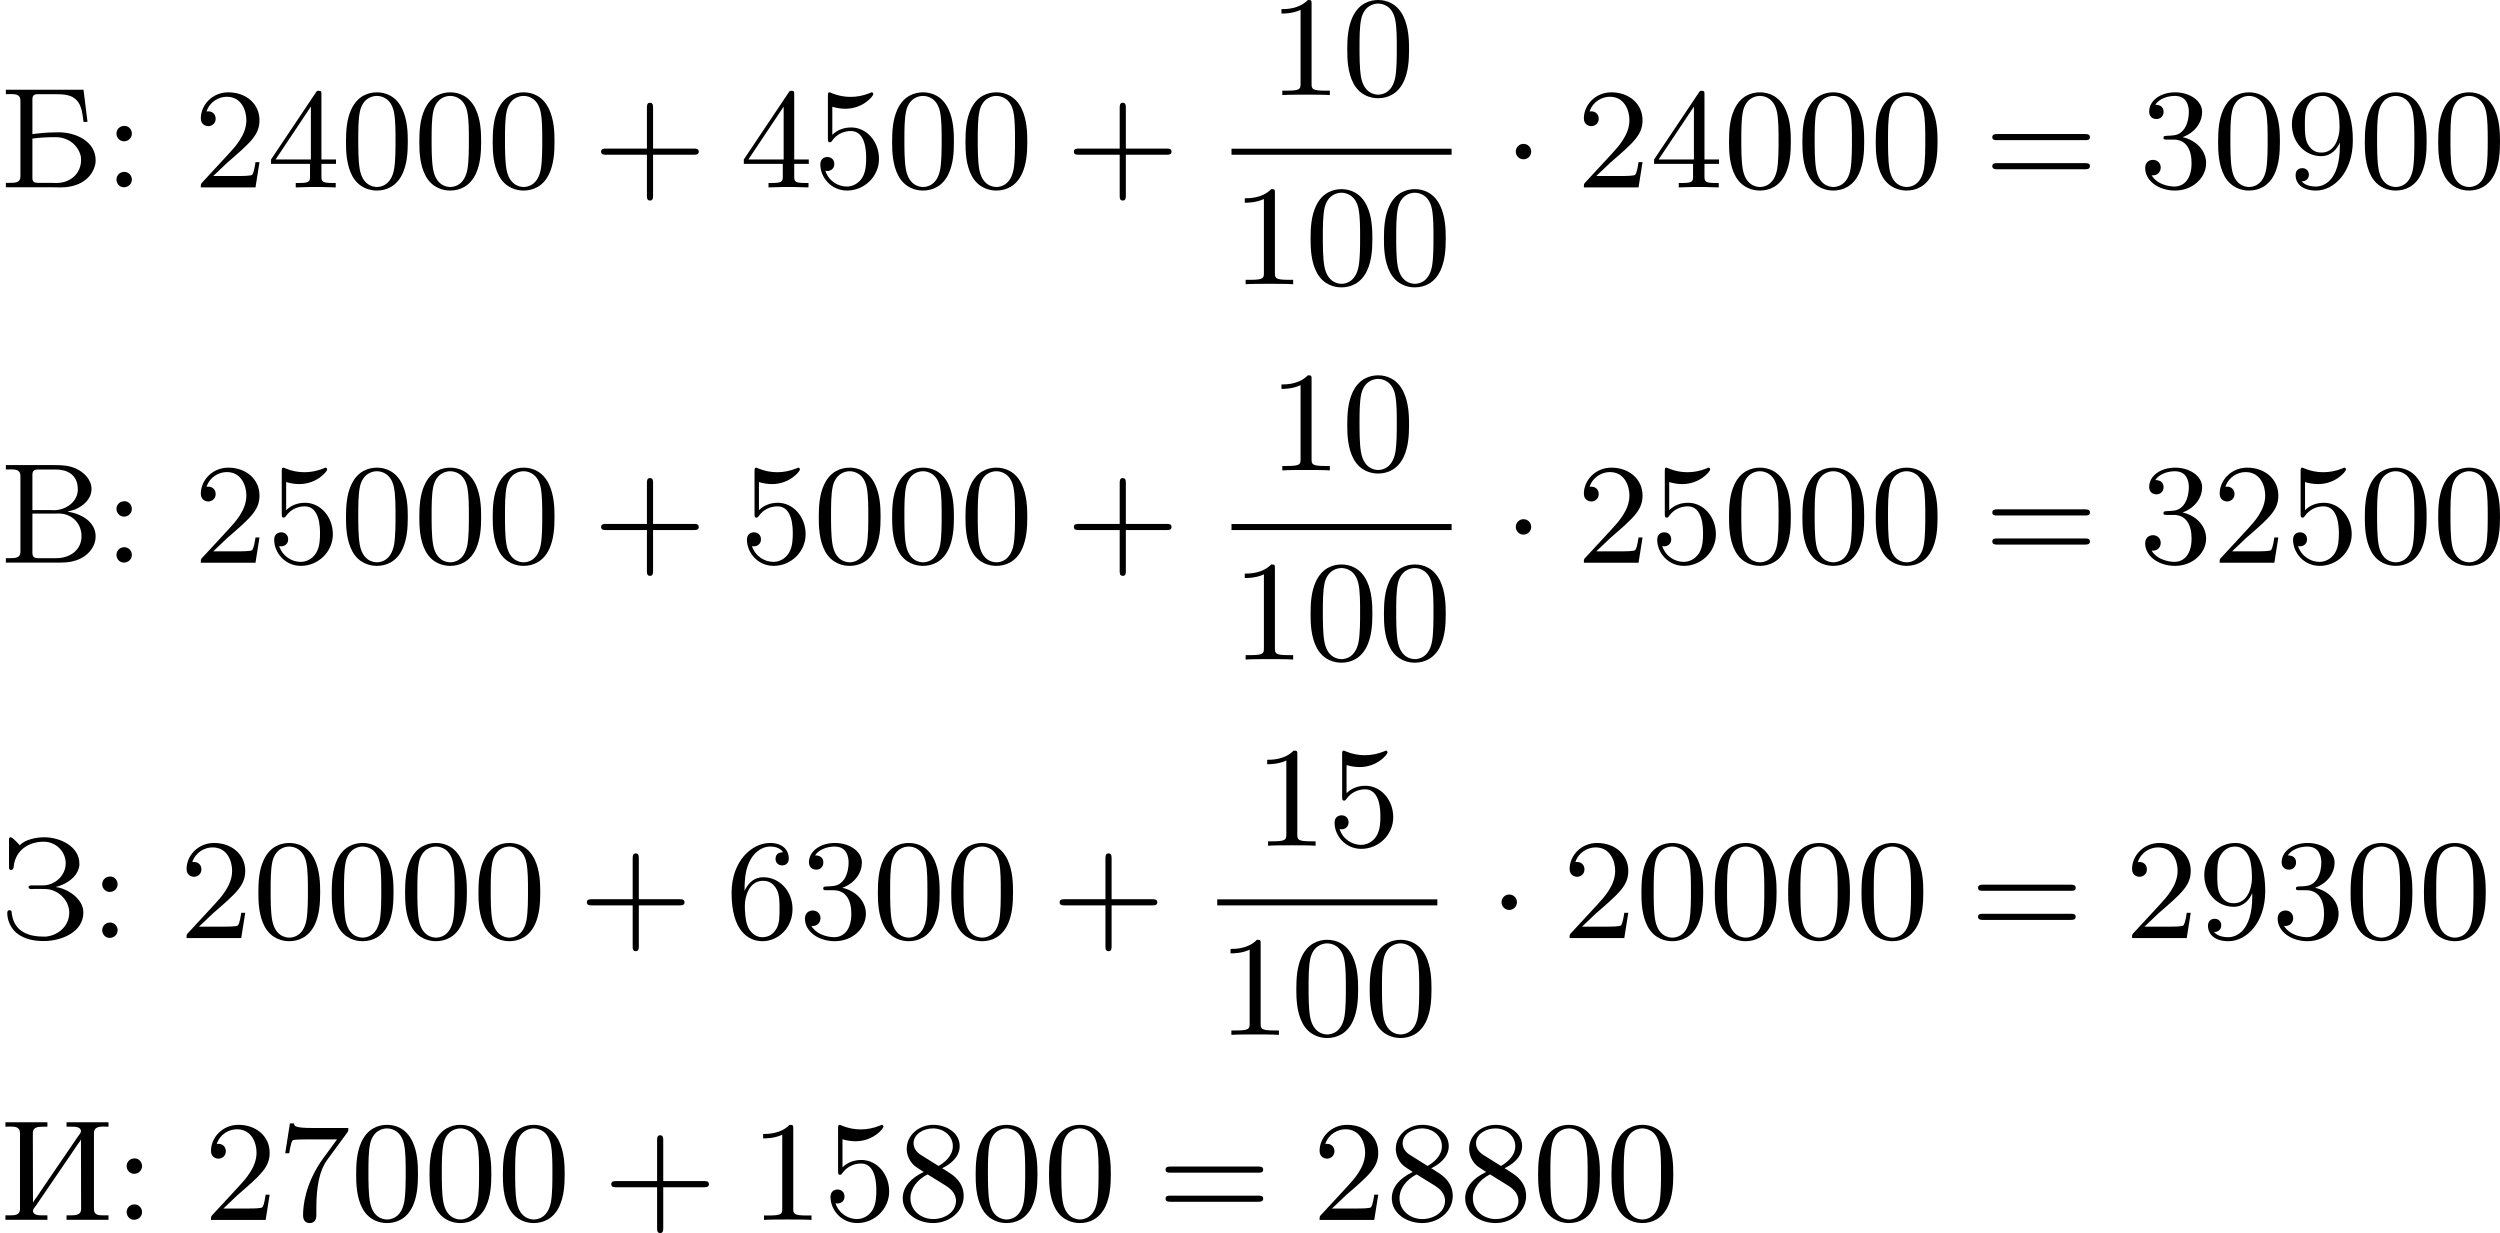 <?xml version='1.0' encoding='UTF-8'?>
<!-- This file was generated by dvisvgm 2.13.3 -->
<svg version='1.1' xmlns='http://www.w3.org/2000/svg' xmlns:xlink='http://www.w3.org/1999/xlink' width='314.037pt' height='154.889pt' viewBox='199.277 315.628 314.037 154.889'>
<defs>
<path id='g0-1' d='M1.757-2.251C1.757-2.511 1.551-2.735 1.273-2.735S.789-2.511 .789-2.251S.995-1.766 1.273-1.766S1.757-1.991 1.757-2.251Z'/>
<path id='g1-58' d='M1.201-3.856C.977-3.829 .789-3.631 .789-3.38C.789-3.138 .977-2.896 1.273-2.896C1.533-2.896 1.757-3.111 1.757-3.38C1.757-3.613 1.578-3.865 1.291-3.865C1.264-3.865 1.228-3.856 1.201-3.856ZM1.201-.968C.977-.941 .789-.744 .789-.493C.789-.26 .968-.009 1.255-.009C1.479-.009 1.757-.17 1.757-.493C1.757-.735 1.569-.977 1.273-.977C1.246-.977 1.228-.977 1.201-.968Z'/>
<path id='g1-193' d='M.368-6.133V-5.855C.475-5.855 .592-5.864 .708-5.864C1.013-5.864 1.282-5.81 1.282-5.461V-.681C1.282-.296 .959-.287 .619-.287H.368V-.009H3.291C3.461-.009 3.64 0 3.82 0C4.707 0 5.667-.359 5.963-1.363C5.99-1.47 6.007-1.578 6.007-1.686V-1.704C6.007-2.896 4.752-3.461 3.694-3.461C3.264-3.461 2.824-3.443 2.394-3.389C2.277-3.38 2.152-3.371 2.035-3.344V-5.541C2.035-5.846 2.224-5.855 2.403-5.855H3.452C3.918-5.855 4.483-5.846 4.815-5.478C5.147-5.12 5.183-4.573 5.245-4.116H5.496L5.245-6.133H.368ZM2.035-3.067C2.511-3.138 3.031-3.156 3.515-3.156C4.25-3.147 4.887-2.708 5.075-1.955C5.084-1.883 5.093-1.811 5.093-1.739C5.093-.87 4.429-.278 3.533-.278C3.407-.278 3.282-.287 3.165-.287H2.394C2.206-.287 2.035-.323 2.035-.574V-3.067Z'/>
<path id='g1-194' d='M.368-6.133V-5.855C.475-5.855 .592-5.864 .708-5.864C1.013-5.864 1.282-5.81 1.282-5.461V-.681C1.282-.296 .959-.287 .619-.287H.368V-.009H3.766C4.241-.009 4.671-.063 5.102-.287C5.613-.547 6.007-1.067 6.007-1.65C6.007-2.609 5.048-3.093 4.232-3.21C4.394-3.255 4.555-3.291 4.707-3.344C5.236-3.569 5.747-3.999 5.747-4.636C5.747-5.218 5.272-5.685 4.779-5.909C4.34-6.115 3.873-6.133 3.398-6.133H.368ZM2.035-3.084H3.255C3.389-3.084 3.533-3.093 3.667-3.093C4.564-3.093 5.12-2.43 5.12-1.668C5.12-.798 4.394-.287 3.542-.287H2.376C2.134-.287 2.035-.386 2.035-.628V-3.084ZM2.035-3.309V-5.523C2.035-5.756 2.134-5.855 2.367-5.855H3.533C4.151-5.855 4.887-5.577 4.887-4.609C4.887-3.802 4.107-3.3 3.389-3.3C3.273-3.3 3.165-3.309 3.058-3.309H2.035Z'/>
<path id='g1-199' d='M3.506-3.201V-3.21C4.178-3.371 4.905-3.856 4.985-4.573V-4.671C4.985-5.756 3.775-6.33 2.78-6.33C2.277-6.33 1.56-6.187 1.246-5.828C1.076-5.999 .789-6.33 .672-6.33C.61-6.33 .574-6.285 .565-6.232V-4.465C.565-4.376 .574-4.277 .699-4.277C.888-4.277 .861-4.582 .897-4.725C1.121-5.649 1.928-6.052 2.753-6.052C3.452-6.052 4.08-5.514 4.125-4.761V-4.68C4.125-3.927 3.443-3.309 2.699-3.309H1.973C1.892-3.309 1.793-3.282 1.793-3.201C1.793-3.102 1.892-3.075 1.973-3.075C2.017-3.075 2.062-3.084 2.098-3.084H2.555C2.708-3.084 2.869-3.084 3.022-3.067C3.73-2.959 4.313-2.367 4.349-1.65V-1.596C4.349-.78 3.685-.161 2.86-.09H2.771C1.874-.09 .888-.341 .735-1.56C.735-1.659 .726-1.748 .601-1.748C.466-1.748 .457-1.65 .457-1.551C.457-1.094 .699-.583 1.067-.296C1.542 .081 2.161 .188 2.753 .188C3.811 .188 5.236-.341 5.236-1.614C5.236-2.502 4.16-3.138 3.506-3.201Z'/>
<path id='g1-200' d='M.341-6.133V-5.855C.448-5.855 .565-5.864 .681-5.864C.986-5.864 1.255-5.81 1.255-5.461V-.681C1.255-.296 .933-.287 .592-.287H.341V-.009H2.977V-.287H2.636C2.394-.287 2.116-.305 2.071-.538V-.574C2.071-.681 2.188-.798 2.251-.888C2.95-1.919 3.649-2.941 4.349-3.963C4.519-4.214 4.689-4.456 4.851-4.707C4.932-4.824 5.03-4.932 5.084-5.057L5.093-.681C5.093-.323 4.779-.287 4.447-.287H4.178V-.009H6.814V-.287H6.465C6.178-.287 5.9-.314 5.9-.681V-5.461C5.9-5.81 6.196-5.864 6.492-5.864C6.599-5.864 6.716-5.855 6.814-5.855V-6.133H4.178V-5.855H4.519C4.761-5.855 5.039-5.837 5.084-5.604V-5.568C5.084-5.461 4.967-5.344 4.905-5.254C4.205-4.223 3.506-3.201 2.806-2.179C2.636-1.928 2.466-1.686 2.304-1.435C2.224-1.318 2.125-1.21 2.071-1.085L2.062-5.461C2.062-5.819 2.376-5.855 2.708-5.855H2.977V-6.133H.341Z'/>
<path id='g2-43' d='M6.33-2.053C6.456-2.053 6.644-2.053 6.644-2.242C6.644-2.439 6.474-2.439 6.33-2.439H3.775V-5.003C3.775-5.147 3.775-5.317 3.578-5.317C3.389-5.317 3.389-5.129 3.389-5.003V-2.439H.825C.699-2.439 .511-2.439 .511-2.251C.511-2.053 .681-2.053 .825-2.053H3.389V.511C3.389 .655 3.389 .825 3.587 .825C3.775 .825 3.775 .637 3.775 .511V-2.053H6.33Z'/>
<path id='g2-48' d='M4.241-2.869C4.241-3.47 4.214-4.241 3.9-4.914C3.506-5.756 2.824-5.972 2.304-5.972C1.766-5.972 1.085-5.756 .69-4.896C.403-4.277 .359-3.551 .359-2.869C.359-2.286 .377-1.417 .762-.708C1.184 .054 1.883 .197 2.295 .197C2.878 .197 3.542-.054 3.918-.879C4.187-1.479 4.241-2.152 4.241-2.869ZM2.304-.027C2.035-.027 1.39-.152 1.219-1.166C1.13-1.695 1.13-2.466 1.13-2.977C1.13-3.587 1.13-4.295 1.237-4.788C1.417-5.586 1.991-5.747 2.295-5.747C2.636-5.747 3.201-5.568 3.371-4.734C3.47-4.241 3.47-3.542 3.47-2.977C3.47-2.421 3.47-1.668 3.38-1.139C3.192-.117 2.529-.027 2.304-.027Z'/>
<path id='g2-49' d='M2.726-5.73C2.726-5.954 2.717-5.972 2.493-5.972C1.937-5.398 1.112-5.398 .834-5.398V-5.12C1.004-5.12 1.551-5.12 2.035-5.353V-.717C2.035-.386 2.008-.278 1.175-.278H.888V0C1.21-.027 2.008-.027 2.376-.027S3.551-.027 3.873 0V-.278H3.587C2.753-.278 2.726-.386 2.726-.717V-5.73Z'/>
<path id='g2-50' d='M4.142-1.587H3.891C3.873-1.47 3.802-.941 3.685-.798C3.631-.717 3.013-.717 2.833-.717H1.237L2.125-1.56C3.596-2.833 4.142-3.309 4.142-4.223C4.142-5.254 3.291-5.972 2.188-5.972C1.157-5.972 .457-5.156 .457-4.34C.457-3.891 .843-3.847 .924-3.847C1.121-3.847 1.39-3.99 1.39-4.313C1.39-4.582 1.201-4.779 .924-4.779C.879-4.779 .852-4.779 .816-4.77C1.031-5.407 1.605-5.694 2.089-5.694C3.004-5.694 3.318-4.842 3.318-4.223C3.318-3.309 2.627-2.564 2.197-2.098L.556-.323C.457-.224 .457-.206 .457 0H3.891L4.142-1.587Z'/>
<path id='g2-51' d='M2.735-3.156C3.569-3.47 3.963-4.125 3.963-4.743C3.963-5.434 3.201-5.972 2.268-5.972S.637-5.443 .637-4.761C.637-4.465 .834-4.295 1.094-4.295S1.542-4.483 1.542-4.743C1.542-5.057 1.327-5.192 1.022-5.192C1.255-5.568 1.802-5.747 2.242-5.747C2.986-5.747 3.129-5.156 3.129-4.734C3.129-4.465 3.075-4.035 2.851-3.694C2.573-3.291 2.26-3.273 2-3.255C1.775-3.237 1.757-3.237 1.686-3.237C1.605-3.228 1.533-3.219 1.533-3.12C1.533-3.004 1.605-3.004 1.757-3.004H2.179C2.959-3.004 3.3-2.376 3.3-1.524C3.3-.377 2.69-.054 2.233-.054C2.062-.054 1.193-.099 .789-.762C1.112-.717 1.363-.941 1.363-1.246C1.363-1.542 1.139-1.731 .879-1.731C.655-1.731 .386-1.596 .386-1.219C.386-.421 1.219 .197 2.26 .197C3.38 .197 4.214-.61 4.214-1.524C4.214-2.304 3.596-2.968 2.735-3.156Z'/>
<path id='g2-52' d='M.26-1.757V-1.479H2.708V-.708C2.708-.377 2.681-.278 2.008-.278H1.811V0C2.376-.027 3.004-.027 3.067-.027C3.111-.027 3.757-.027 4.322 0V-.278H4.125C3.452-.278 3.425-.377 3.425-.708V-1.479H4.34V-1.757H3.425V-5.828C3.425-6.007 3.425-6.07 3.255-6.07C3.147-6.07 3.138-6.061 3.058-5.936L.26-1.757ZM.547-1.757L2.762-5.075V-1.757H.547Z'/>
<path id='g2-53' d='M.933-3.093C.933-2.932 .933-2.833 1.058-2.833C1.13-2.833 1.157-2.869 1.21-2.95C1.479-3.327 1.91-3.542 2.376-3.542C3.335-3.542 3.335-2.161 3.335-1.838C3.335-1.56 3.335-1.004 3.084-.601C2.842-.224 2.466-.054 2.116-.054C1.587-.054 .986-.386 .771-1.049C.78-1.049 .834-1.031 .897-1.031C1.076-1.031 1.336-1.148 1.336-1.47C1.336-1.748 1.139-1.91 .897-1.91C.708-1.91 .457-1.802 .457-1.444C.457-.628 1.139 .197 2.134 .197C3.219 .197 4.142-.681 4.142-1.793C4.142-2.878 3.371-3.766 2.394-3.766C1.964-3.766 1.524-3.622 1.21-3.3V-5.066C1.479-4.985 1.757-4.94 2.035-4.94C3.138-4.94 3.784-5.738 3.784-5.855C3.784-5.936 3.73-5.972 3.685-5.972C3.667-5.972 3.649-5.972 3.569-5.927C3.147-5.756 2.735-5.685 2.358-5.685C1.973-5.685 1.569-5.756 1.157-5.927C1.067-5.972 1.049-5.972 1.04-5.972C.933-5.972 .933-5.882 .933-5.73V-3.093Z'/>
<path id='g2-54' d='M1.201-2.968C1.201-3.882 1.3-4.394 1.542-4.86C1.722-5.227 2.161-5.747 2.824-5.747C3.004-5.747 3.416-5.712 3.622-5.389C3.291-5.389 3.147-5.218 3.147-4.976C3.147-4.743 3.309-4.564 3.56-4.564S3.981-4.725 3.981-4.994C3.981-5.496 3.622-5.972 2.806-5.972C1.65-5.972 .386-4.833 .386-2.833C.386-.403 1.479 .197 2.322 .197C3.318 .197 4.214-.637 4.214-1.82C4.214-2.959 3.389-3.82 2.376-3.82C1.838-3.82 1.453-3.506 1.201-2.968ZM2.313-.054C1.802-.054 1.506-.475 1.399-.735C1.228-1.139 1.219-1.883 1.219-2.026C1.219-2.627 1.497-3.596 2.358-3.596C2.502-3.596 2.941-3.596 3.228-3.04C3.398-2.699 3.398-2.26 3.398-1.829S3.398-.959 3.228-.628C2.95-.117 2.555-.054 2.313-.054Z'/>
<path id='g2-55' d='M4.394-5.469C4.474-5.568 4.474-5.586 4.474-5.774H2.242C1.112-5.774 1.085-5.891 1.058-6.061H.807L.511-4.187H.762C.798-4.394 .87-4.896 .986-5.003C1.049-5.057 1.757-5.057 1.883-5.057H3.766L2.905-3.882C1.739-2.277 1.632-.816 1.632-.305C1.632-.206 1.632 .197 2.044 .197C2.466 .197 2.466-.197 2.466-.314V-.753C2.466-2.071 2.663-3.111 3.138-3.757L4.394-5.469Z'/>
<path id='g2-56' d='M1.542-4.071C1.273-4.241 1.067-4.483 1.067-4.815C1.067-5.398 1.695-5.747 2.286-5.747C2.977-5.747 3.533-5.263 3.533-4.636S2.995-3.596 2.636-3.389L1.542-4.071ZM2.86-3.246C3.309-3.461 3.963-3.909 3.963-4.636C3.963-5.478 3.12-5.972 2.313-5.972C1.372-5.972 .637-5.299 .637-4.474C.637-4.133 .762-3.811 .977-3.551C1.13-3.38 1.184-3.344 1.704-3.013C.915-2.636 .386-2.089 .386-1.354C.386-.403 1.327 .197 2.295 .197C3.335 .197 4.214-.538 4.214-1.506C4.214-2.376 3.551-2.806 3.327-2.95C3.228-3.022 2.968-3.183 2.86-3.246ZM1.946-2.86L3.075-2.161C3.282-2.026 3.73-1.739 3.73-1.193C3.73-.484 3.013-.054 2.304-.054C1.524-.054 .87-.61 .87-1.354C.87-2 1.318-2.537 1.946-2.86Z'/>
<path id='g2-57' d='M3.398-2.824V-2.627C3.398-.439 2.403-.054 1.892-.054C1.686-.054 1.228-.09 .995-.386H1.031C1.103-.368 1.453-.439 1.453-.798C1.453-1.031 1.291-1.21 1.04-1.21S.619-1.049 .619-.78C.619-.188 1.094 .197 1.901 .197C3.058 .197 4.214-.986 4.214-2.95C4.214-5.38 3.138-5.972 2.331-5.972C1.3-5.972 .386-5.138 .386-3.963C.386-2.824 1.21-1.964 2.224-1.964C2.878-1.964 3.237-2.439 3.398-2.824ZM2.242-2.188C2.098-2.188 1.659-2.188 1.372-2.744C1.201-3.084 1.201-3.524 1.201-3.954S1.201-4.833 1.39-5.174C1.659-5.631 2.008-5.747 2.331-5.747C2.941-5.747 3.183-5.129 3.219-5.039C3.344-4.707 3.38-4.16 3.38-3.775C3.38-3.12 3.084-2.188 2.242-2.188Z'/>
<path id='g2-61' d='M6.348-2.968C6.474-2.968 6.644-2.968 6.644-3.156C6.644-3.353 6.447-3.353 6.312-3.353H.843C.708-3.353 .511-3.353 .511-3.156C.511-2.968 .69-2.968 .807-2.968H6.348ZM6.312-1.139C6.447-1.139 6.644-1.139 6.644-1.336C6.644-1.524 6.474-1.524 6.348-1.524H.807C.69-1.524 .511-1.524 .511-1.336C.511-1.139 .708-1.139 .843-1.139H6.312Z'/>
</defs>
<g id='page1' transform='matrix(2 0 0 2 0 0)'>
<use x='99.639' y='169.585' xlink:href='#g1-193'/>
<use x='106.164' y='169.585' xlink:href='#g1-58'/>
<use x='111.794' y='169.585' xlink:href='#g2-50'/>
<use x='116.402' y='169.585' xlink:href='#g2-52'/>
<use x='121.01' y='169.585' xlink:href='#g2-48'/>
<use x='125.617' y='169.585' xlink:href='#g2-48'/>
<use x='130.225' y='169.585' xlink:href='#g2-48'/>
<use x='136.881' y='169.585' xlink:href='#g2-43'/>
<use x='146.096' y='169.585' xlink:href='#g2-52'/>
<use x='150.704' y='169.585' xlink:href='#g2-53'/>
<use x='155.311' y='169.585' xlink:href='#g2-48'/>
<use x='159.919' y='169.585' xlink:href='#g2-48'/>
<use x='166.575' y='169.585' xlink:href='#g2-43'/>
<use x='179.289' y='163.786' xlink:href='#g2-49'/>
<use x='183.897' y='163.786' xlink:href='#g2-48'/>
<rect x='176.986' y='167.154' height='.379' width='13.823'/>
<use x='176.986' y='175.666' xlink:href='#g2-49'/>
<use x='181.593' y='175.666' xlink:href='#g2-48'/>
<use x='186.201' y='175.666' xlink:href='#g2-48'/>
<use x='194.052' y='169.585' xlink:href='#g0-1'/>
<use x='198.66' y='169.585' xlink:href='#g2-50'/>
<use x='203.267' y='169.585' xlink:href='#g2-52'/>
<use x='207.875' y='169.585' xlink:href='#g2-48'/>
<use x='212.483' y='169.585' xlink:href='#g2-48'/>
<use x='217.09' y='169.585' xlink:href='#g2-48'/>
<use x='224.258' y='169.585' xlink:href='#g2-61'/>
<use x='233.985' y='169.585' xlink:href='#g2-51'/>
<use x='238.593' y='169.585' xlink:href='#g2-48'/>
<use x='243.201' y='169.585' xlink:href='#g2-57'/>
<use x='247.808' y='169.585' xlink:href='#g2-48'/>
<use x='252.416' y='169.585' xlink:href='#g2-48'/>
<use x='99.639' y='193.158' xlink:href='#g1-194'/>
<use x='106.164' y='193.158' xlink:href='#g1-58'/>
<use x='111.794' y='193.158' xlink:href='#g2-50'/>
<use x='116.402' y='193.158' xlink:href='#g2-53'/>
<use x='121.01' y='193.158' xlink:href='#g2-48'/>
<use x='125.617' y='193.158' xlink:href='#g2-48'/>
<use x='130.225' y='193.158' xlink:href='#g2-48'/>
<use x='136.881' y='193.158' xlink:href='#g2-43'/>
<use x='146.096' y='193.158' xlink:href='#g2-53'/>
<use x='150.704' y='193.158' xlink:href='#g2-48'/>
<use x='155.311' y='193.158' xlink:href='#g2-48'/>
<use x='159.919' y='193.158' xlink:href='#g2-48'/>
<use x='166.575' y='193.158' xlink:href='#g2-43'/>
<use x='179.289' y='187.359' xlink:href='#g2-49'/>
<use x='183.897' y='187.359' xlink:href='#g2-48'/>
<rect x='176.986' y='190.727' height='.379' width='13.823'/>
<use x='176.986' y='199.239' xlink:href='#g2-49'/>
<use x='181.593' y='199.239' xlink:href='#g2-48'/>
<use x='186.201' y='199.239' xlink:href='#g2-48'/>
<use x='194.052' y='193.158' xlink:href='#g0-1'/>
<use x='198.66' y='193.158' xlink:href='#g2-50'/>
<use x='203.267' y='193.158' xlink:href='#g2-53'/>
<use x='207.875' y='193.158' xlink:href='#g2-48'/>
<use x='212.483' y='193.158' xlink:href='#g2-48'/>
<use x='217.09' y='193.158' xlink:href='#g2-48'/>
<use x='224.258' y='193.158' xlink:href='#g2-61'/>
<use x='233.985' y='193.158' xlink:href='#g2-51'/>
<use x='238.593' y='193.158' xlink:href='#g2-50'/>
<use x='243.201' y='193.158' xlink:href='#g2-53'/>
<use x='247.808' y='193.158' xlink:href='#g2-48'/>
<use x='252.416' y='193.158' xlink:href='#g2-48'/>
<use x='99.639' y='216.731' xlink:href='#g1-199'/>
<use x='105.269' y='216.731' xlink:href='#g1-58'/>
<use x='110.899' y='216.731' xlink:href='#g2-50'/>
<use x='115.507' y='216.731' xlink:href='#g2-48'/>
<use x='120.115' y='216.731' xlink:href='#g2-48'/>
<use x='124.722' y='216.731' xlink:href='#g2-48'/>
<use x='129.33' y='216.731' xlink:href='#g2-48'/>
<use x='135.986' y='216.731' xlink:href='#g2-43'/>
<use x='145.201' y='216.731' xlink:href='#g2-54'/>
<use x='149.809' y='216.731' xlink:href='#g2-51'/>
<use x='154.416' y='216.731' xlink:href='#g2-48'/>
<use x='159.024' y='216.731' xlink:href='#g2-48'/>
<use x='165.68' y='216.731' xlink:href='#g2-43'/>
<use x='178.394' y='210.932' xlink:href='#g2-49'/>
<use x='183.002' y='210.932' xlink:href='#g2-53'/>
<rect x='176.091' y='214.3' height='.379' width='13.823'/>
<use x='176.091' y='222.812' xlink:href='#g2-49'/>
<use x='180.698' y='222.812' xlink:href='#g2-48'/>
<use x='185.306' y='222.812' xlink:href='#g2-48'/>
<use x='193.157' y='216.731' xlink:href='#g0-1'/>
<use x='197.765' y='216.731' xlink:href='#g2-50'/>
<use x='202.372' y='216.731' xlink:href='#g2-48'/>
<use x='206.98' y='216.731' xlink:href='#g2-48'/>
<use x='211.588' y='216.731' xlink:href='#g2-48'/>
<use x='216.195' y='216.731' xlink:href='#g2-48'/>
<use x='223.363' y='216.731' xlink:href='#g2-61'/>
<use x='233.09' y='216.731' xlink:href='#g2-50'/>
<use x='237.698' y='216.731' xlink:href='#g2-57'/>
<use x='242.306' y='216.731' xlink:href='#g2-51'/>
<use x='246.913' y='216.731' xlink:href='#g2-48'/>
<use x='251.521' y='216.731' xlink:href='#g2-48'/>
<use x='99.639' y='234.434' xlink:href='#g1-200'/>
<use x='106.803' y='234.434' xlink:href='#g1-58'/>
<use x='112.433' y='234.434' xlink:href='#g2-50'/>
<use x='117.041' y='234.434' xlink:href='#g2-55'/>
<use x='121.649' y='234.434' xlink:href='#g2-48'/>
<use x='126.257' y='234.434' xlink:href='#g2-48'/>
<use x='130.864' y='234.434' xlink:href='#g2-48'/>
<use x='137.52' y='234.434' xlink:href='#g2-43'/>
<use x='146.735' y='234.434' xlink:href='#g2-49'/>
<use x='151.343' y='234.434' xlink:href='#g2-53'/>
<use x='155.951' y='234.434' xlink:href='#g2-56'/>
<use x='160.558' y='234.434' xlink:href='#g2-48'/>
<use x='165.166' y='234.434' xlink:href='#g2-48'/>
<use x='172.333' y='234.434' xlink:href='#g2-61'/>
<use x='182.061' y='234.434' xlink:href='#g2-50'/>
<use x='186.668' y='234.434' xlink:href='#g2-56'/>
<use x='191.276' y='234.434' xlink:href='#g2-56'/>
<use x='195.884' y='234.434' xlink:href='#g2-48'/>
<use x='200.492' y='234.434' xlink:href='#g2-48'/>
</g>
</svg>